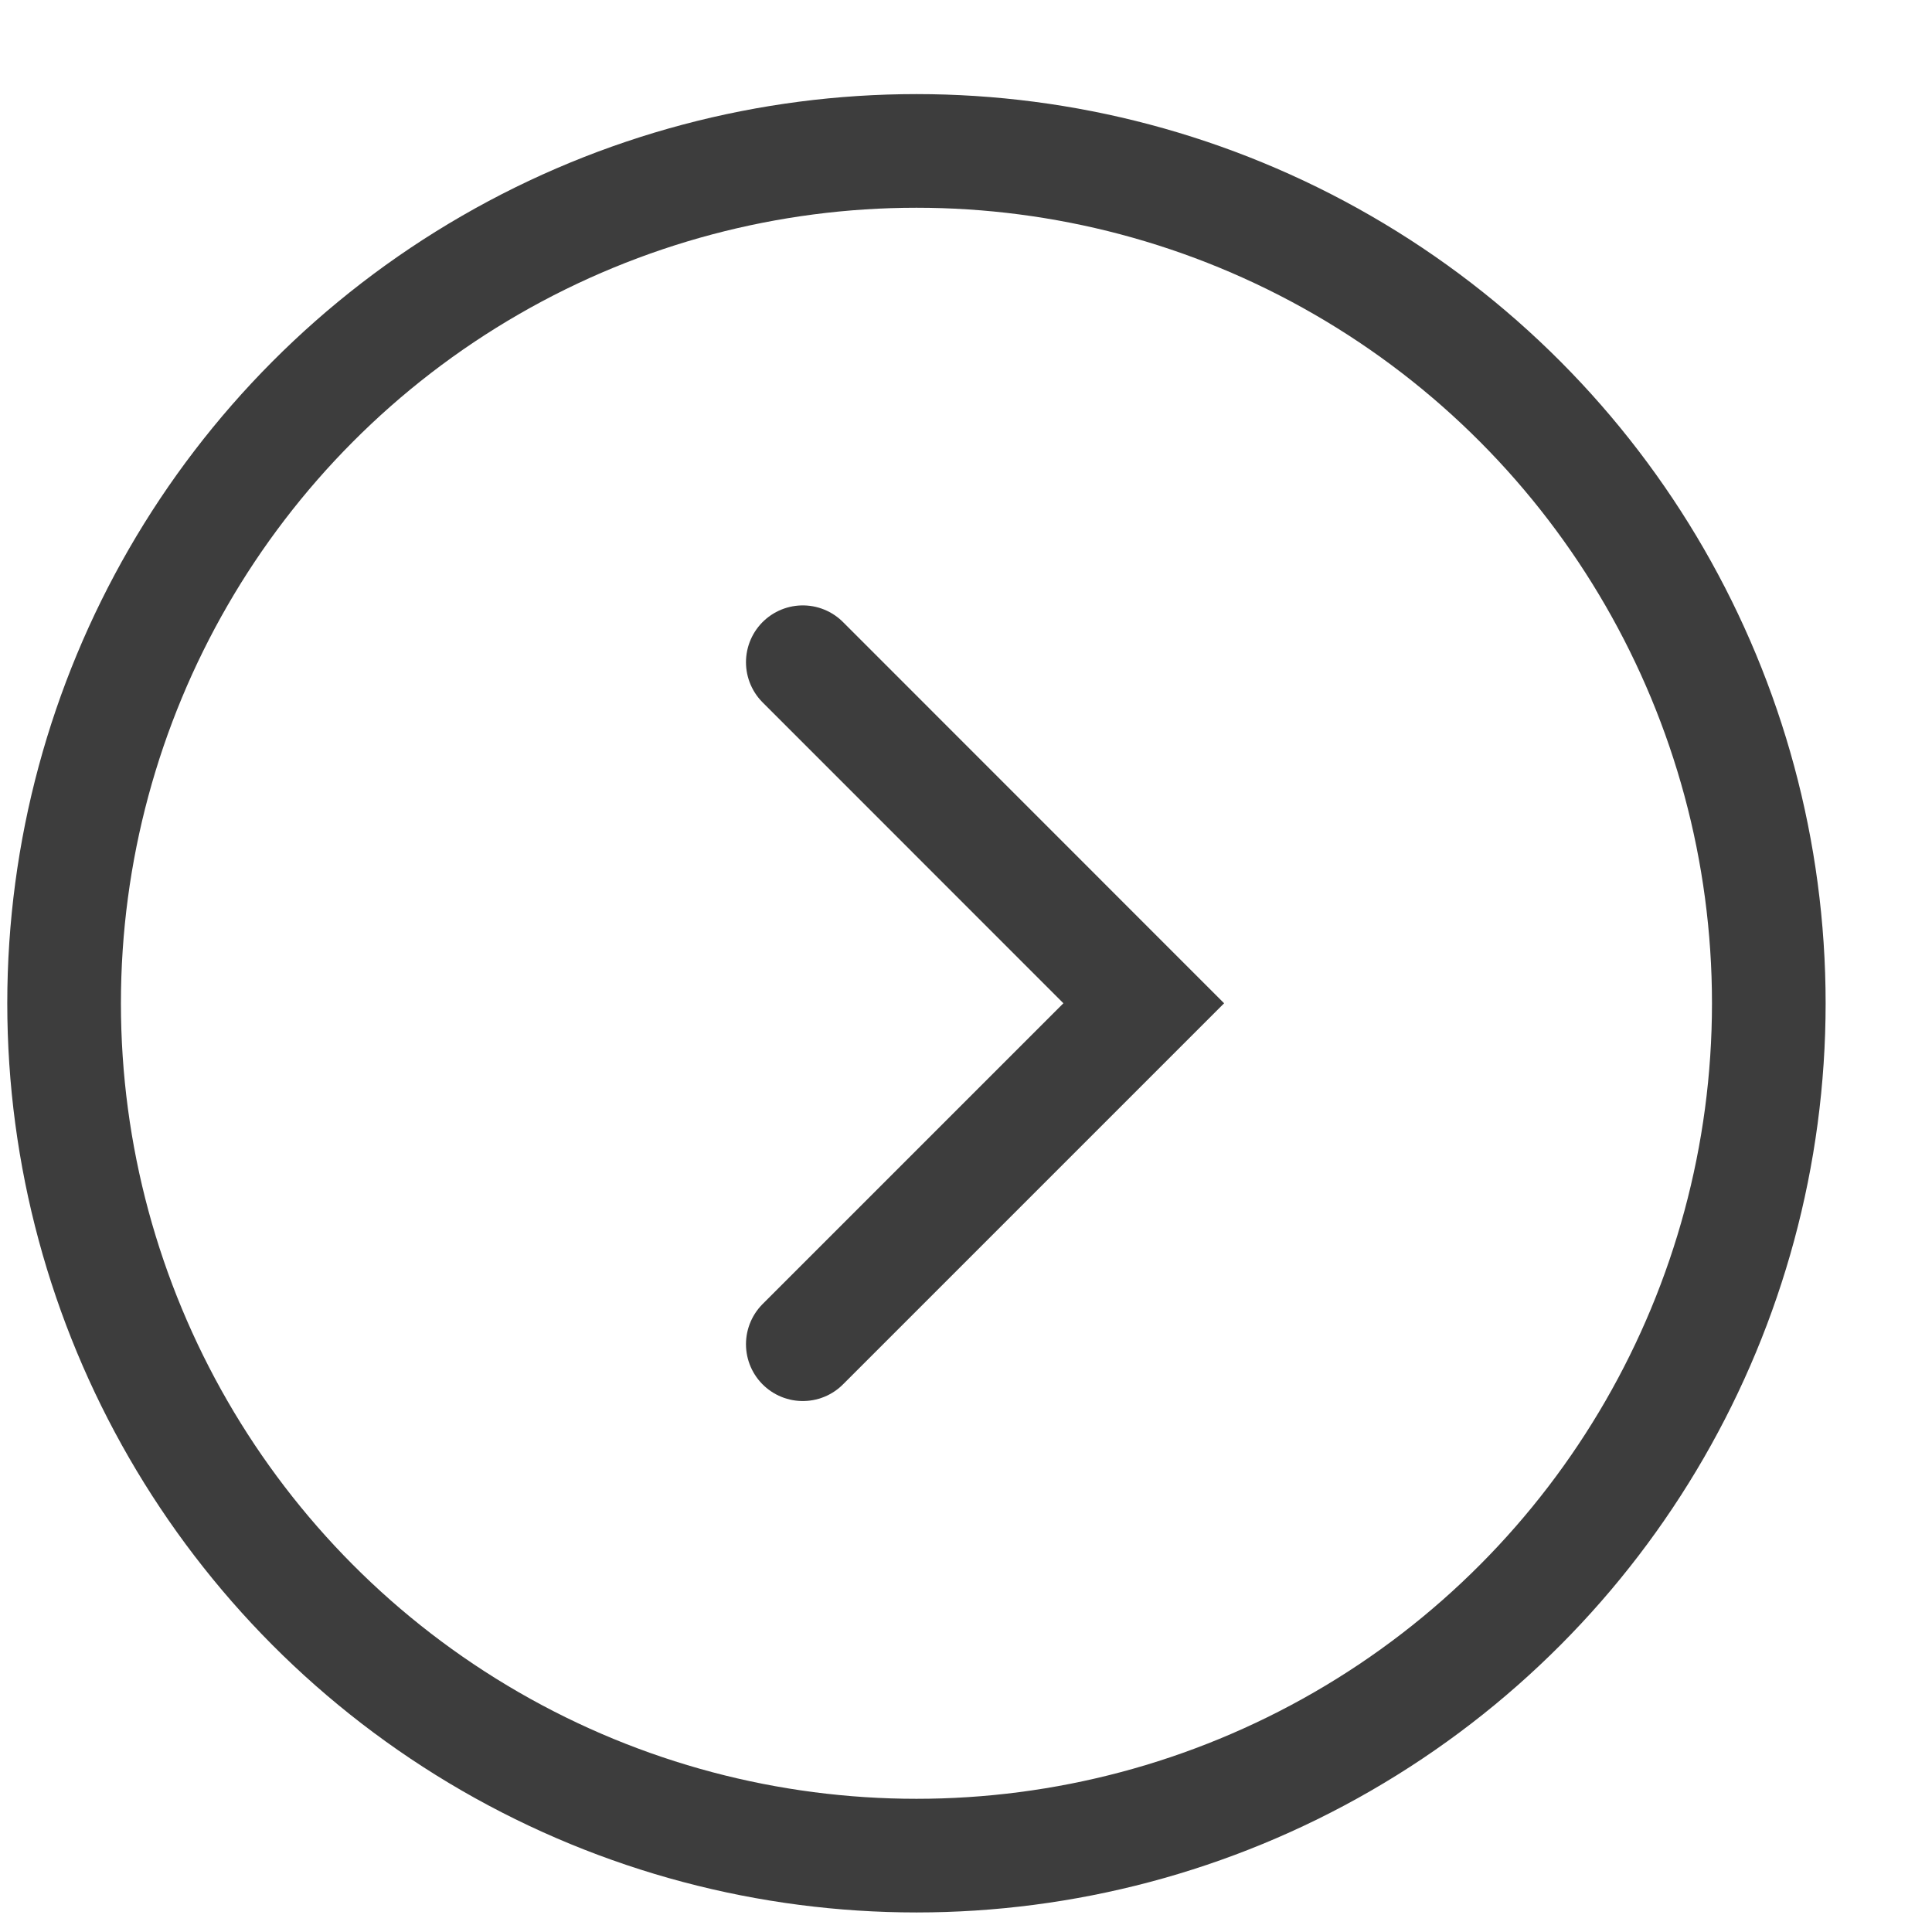 <svg width="17" height="17" viewBox="0 0 17 17" fill="none" xmlns="http://www.w3.org/2000/svg">
<circle cx="8.064" cy="8.828" r="7.5" stroke="#3D3D3D"/>
<path d="M7.064 5.827C9.464 8.228 10.064 8.828 10.064 8.828L7.064 11.828" stroke="#3D3D3D" stroke-linecap="round"/>
</svg>
